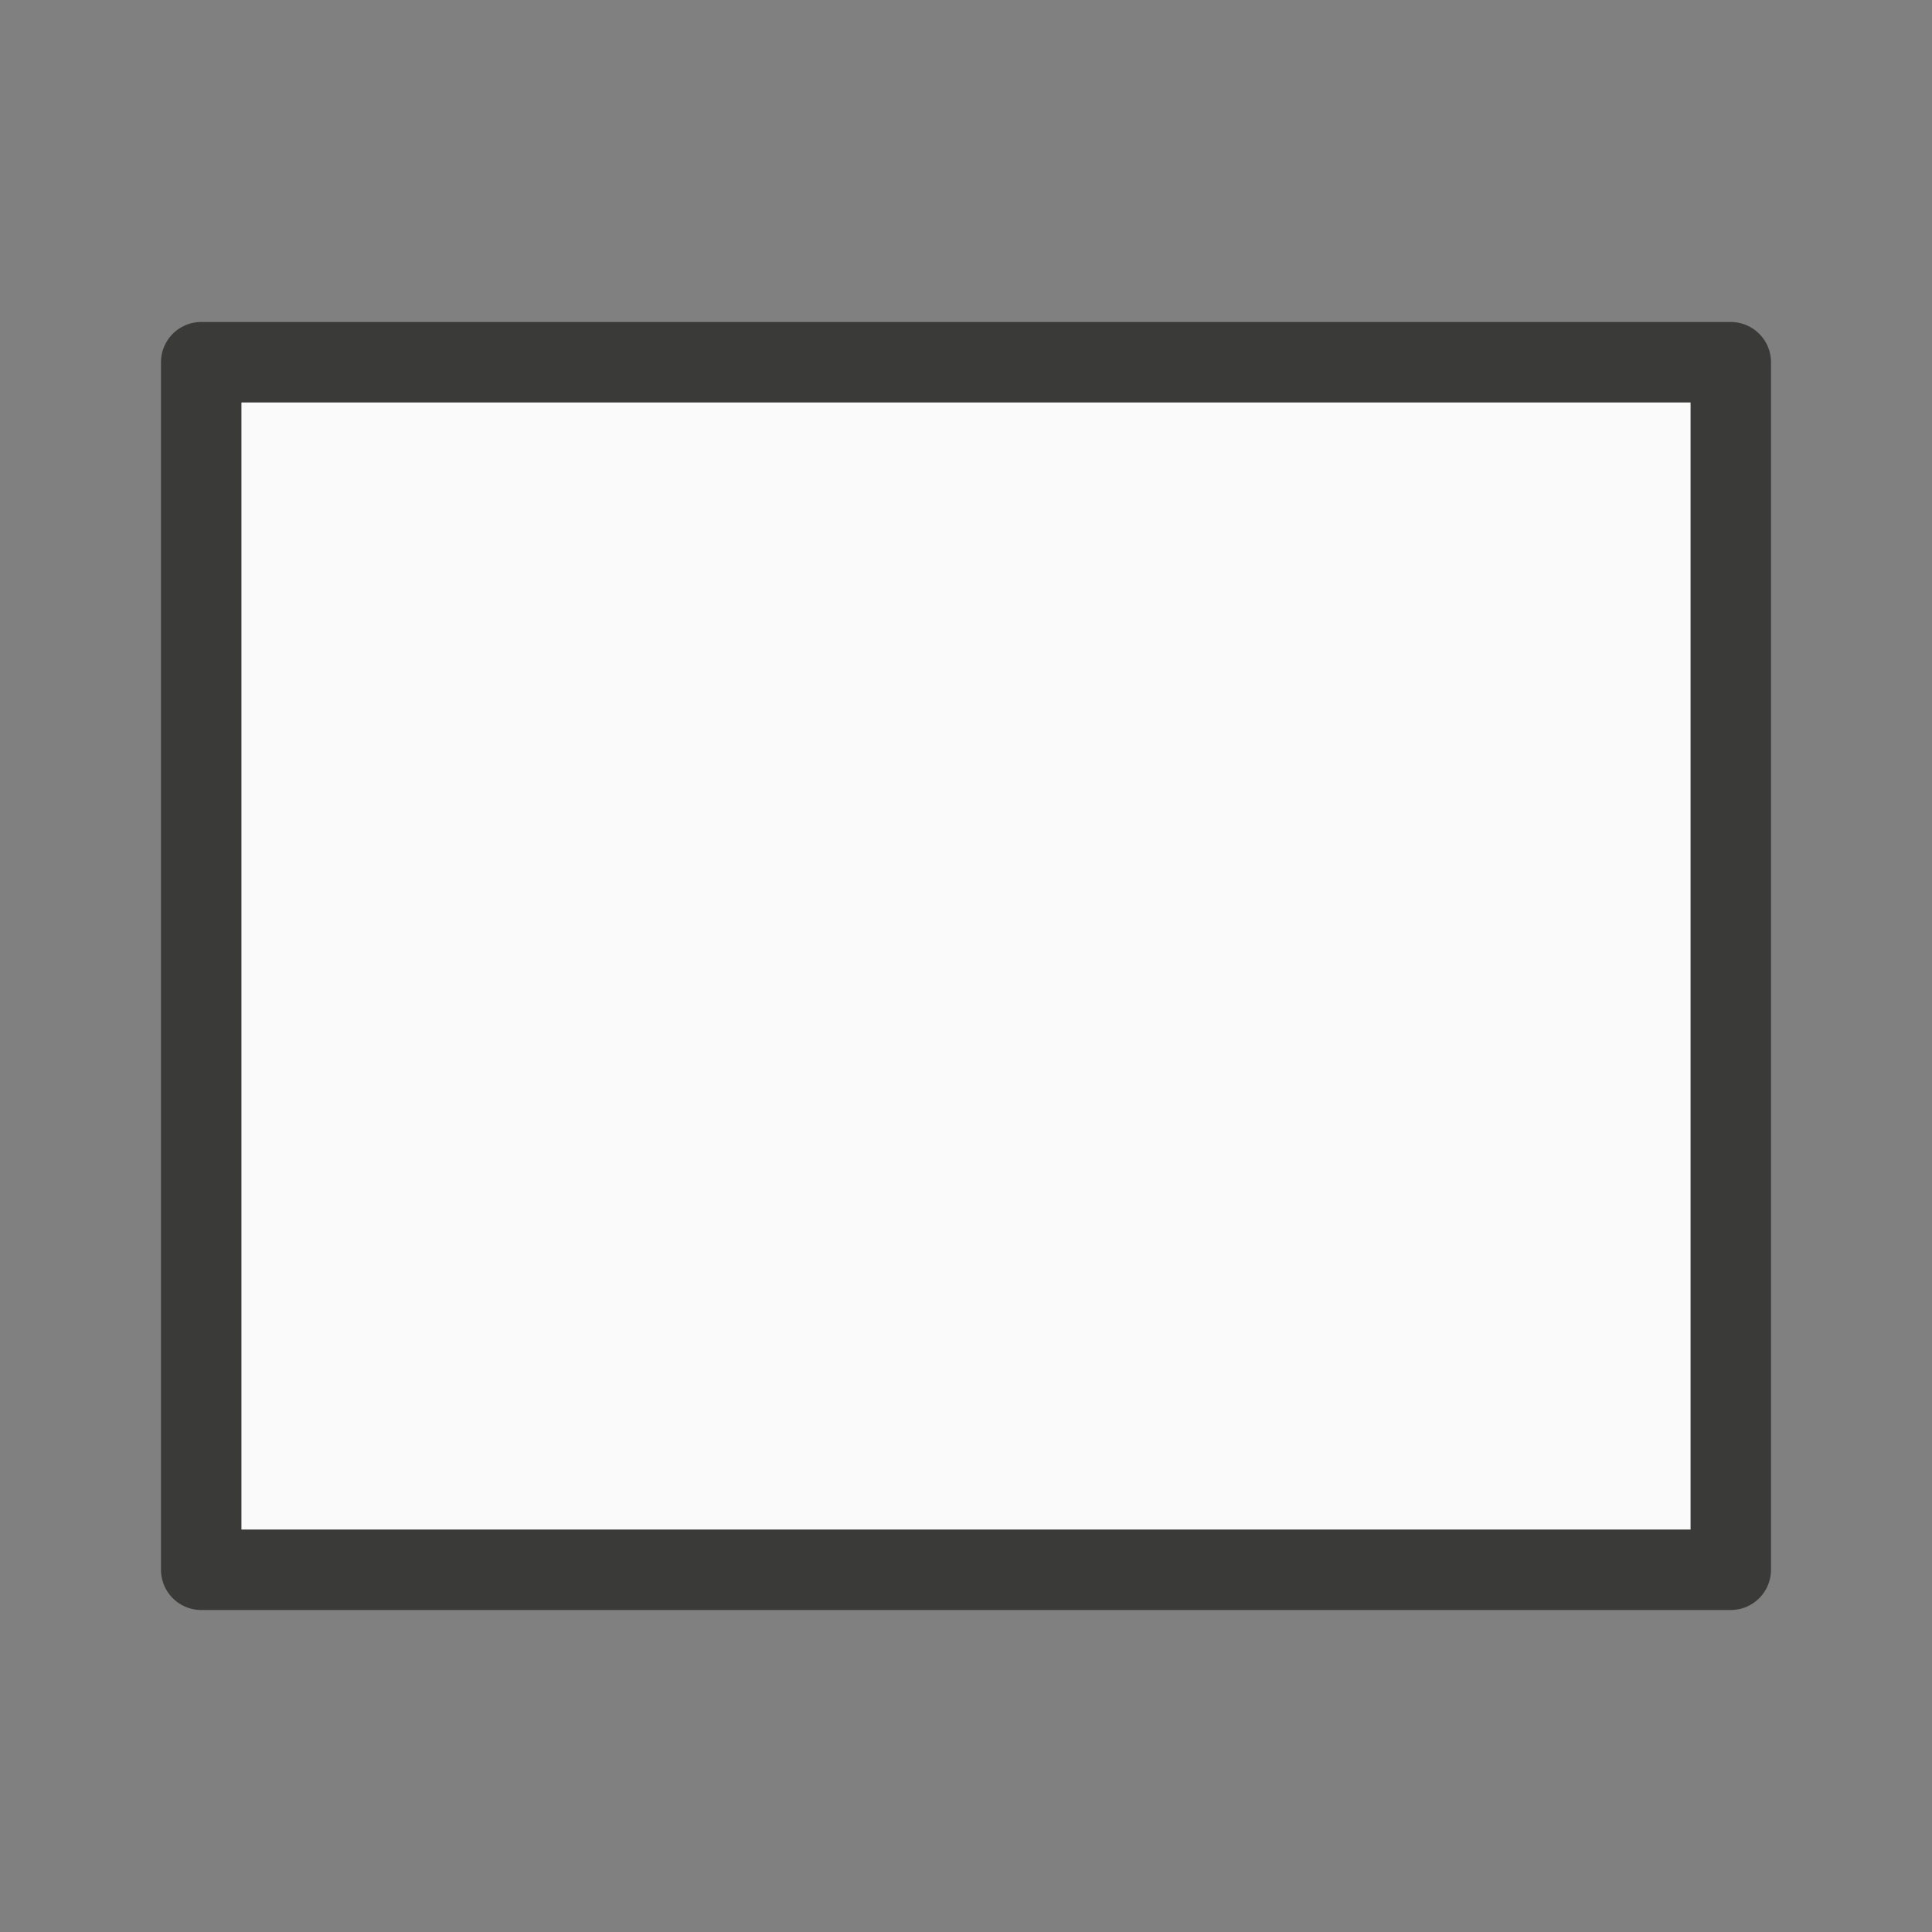<svg viewBox="0 0 24 24" xmlns="http://www.w3.org/2000/svg"><rect x="0" y="0" width="24" height="24" fill="#808080" stroke="none"/><path d="m2.5 4a.5.5 0 0 0 -.5.5v15a.5.5 0 0 0 .5.5h19a.5.5 0 0 0 .5-.5v-15a.5.5 0 0 0 -.5-.5zm.5 1h18v14h-18z" fill="#3a3a38"/><path d="m3 5v14h18v-14z" fill="#fafafa"/></svg>